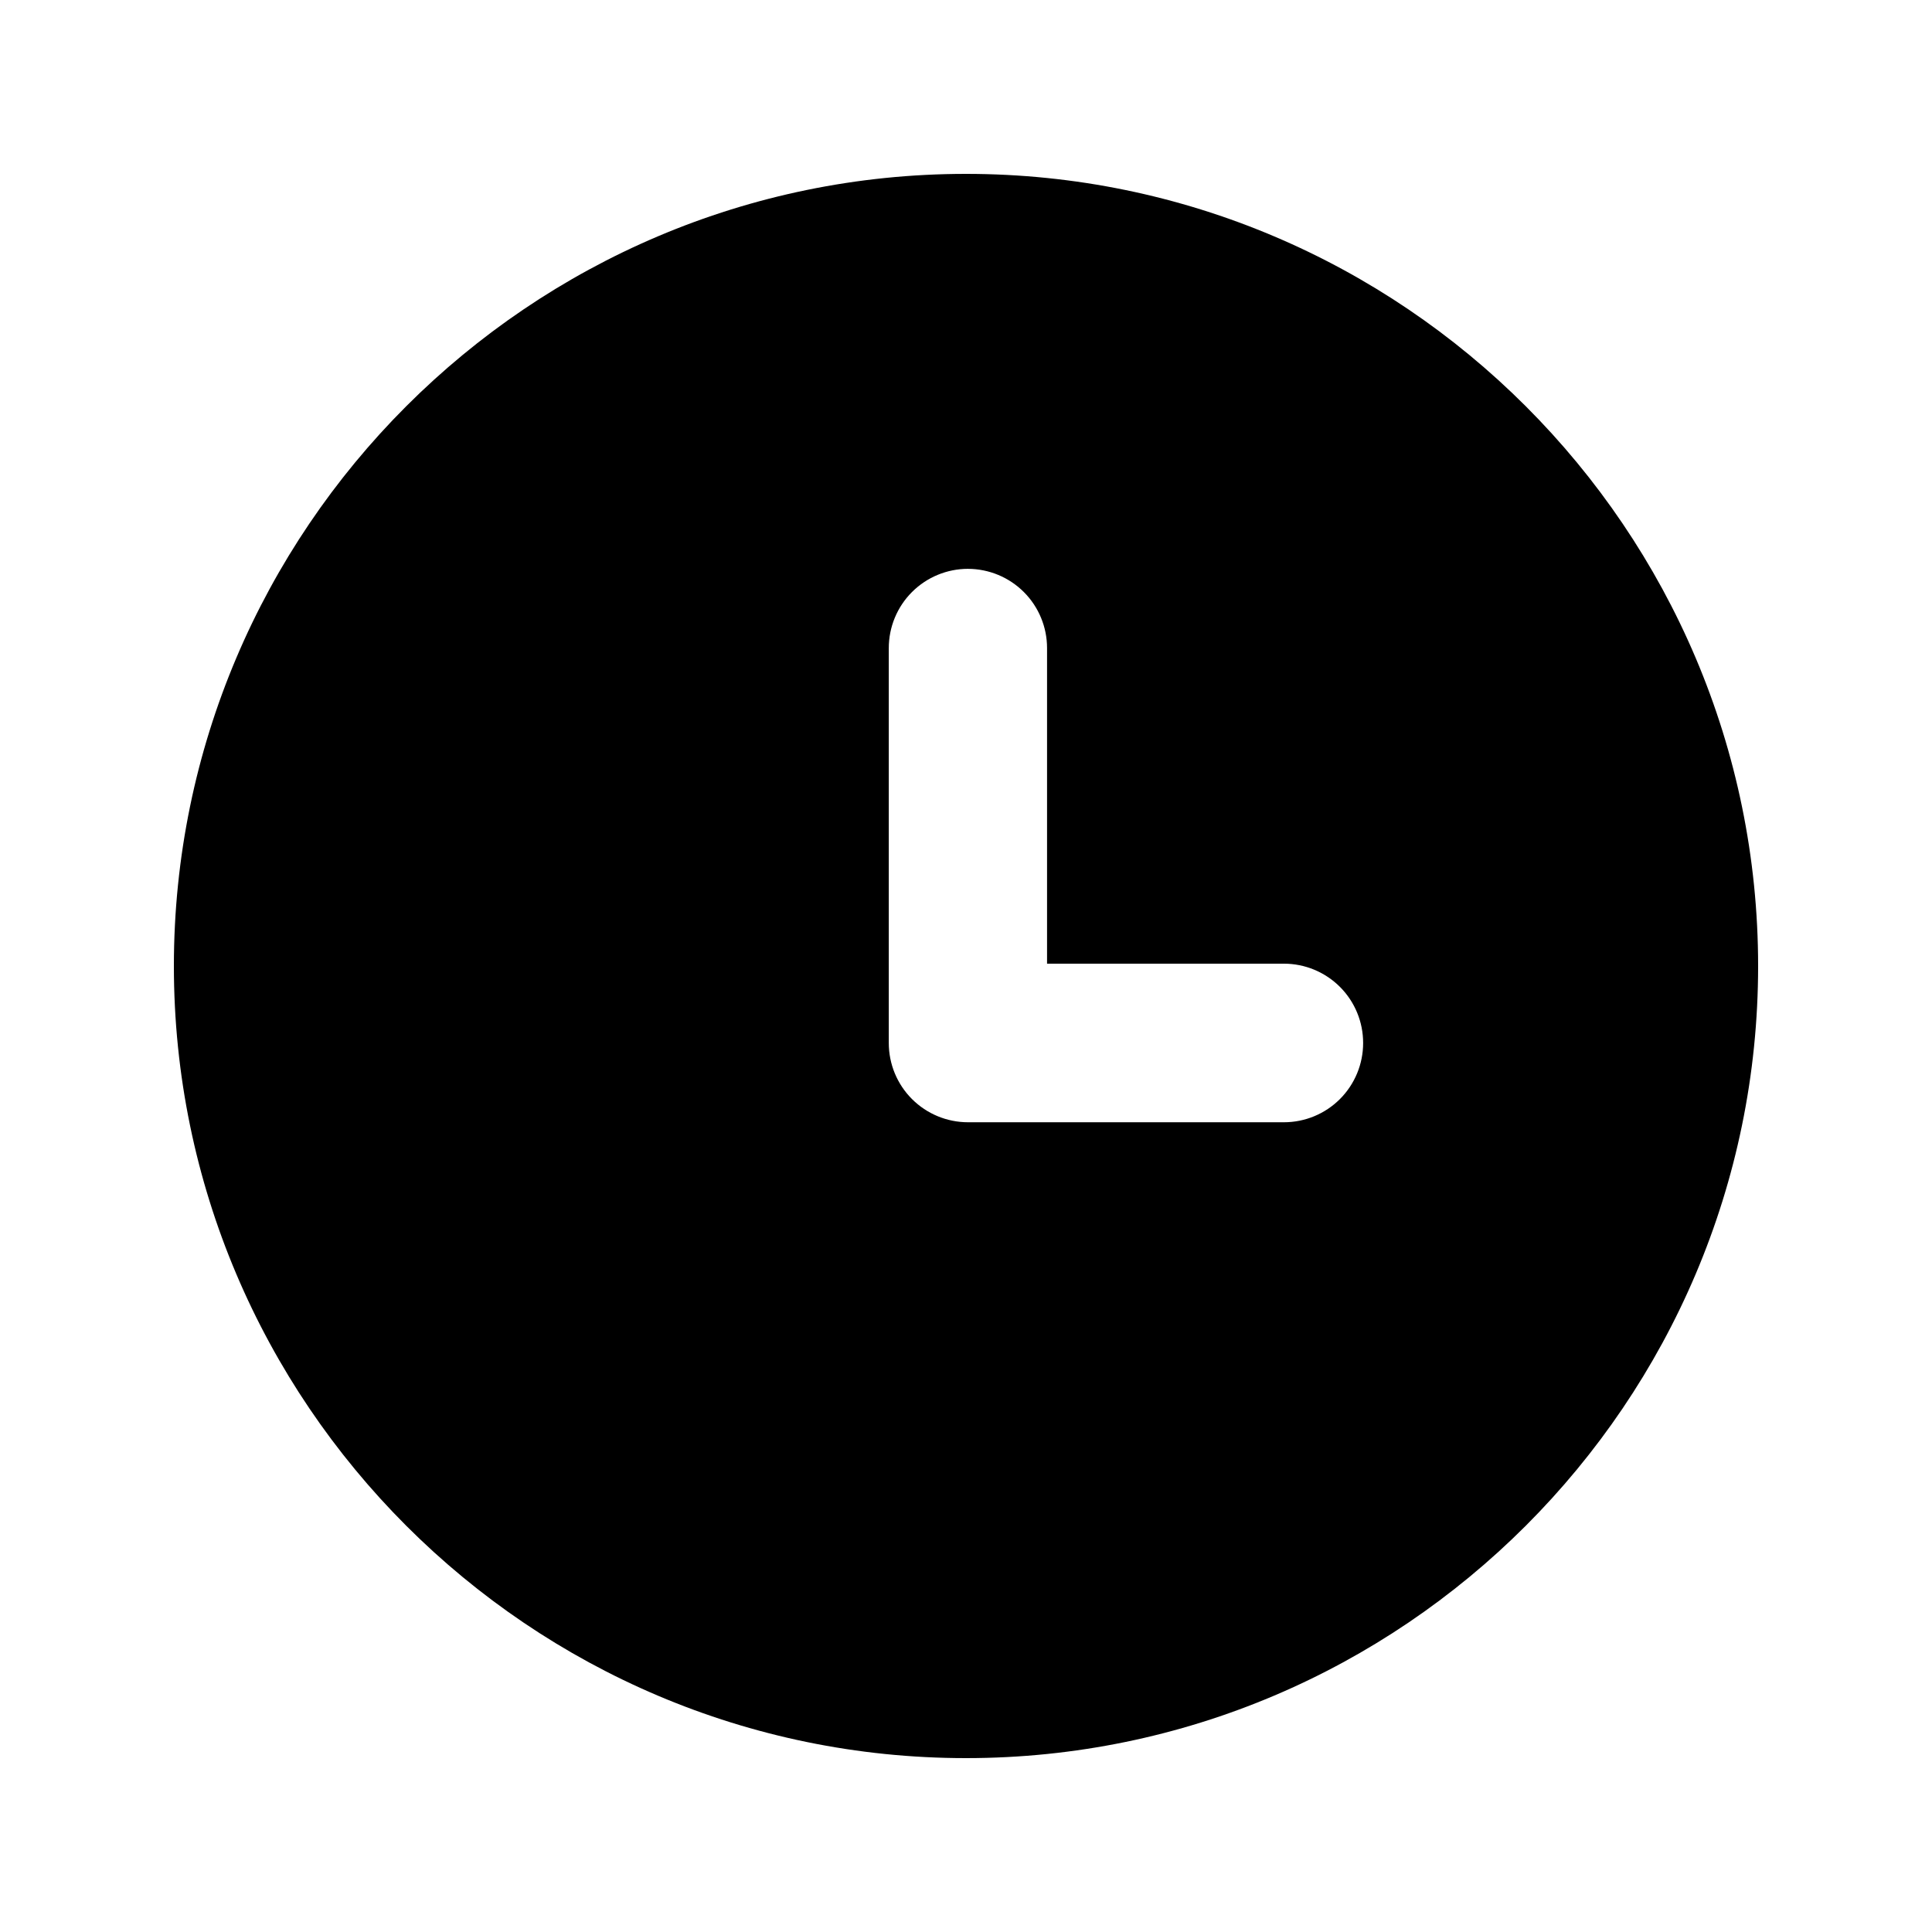<?xml version="1.0" encoding="UTF-8"?>
<!-- Uploaded to: SVG Find, www.svgrepo.com, Generator: SVG Find Mixer Tools -->
<svg fill="#000000" width="800px" height="800px" version="1.1" viewBox="144 144 512 512" xmlns="http://www.w3.org/2000/svg">
 <path d="m400 190.08c-115.69 0-209.92 94.234-209.92 209.92s94.234 209.92 209.92 209.92 209.92-94.234 209.92-209.92-94.234-209.92-209.92-209.92zm0.531 104.67c5.559 0.012 10.891 2.231 14.816 6.164 3.93 3.938 6.133 9.27 6.133 14.828v83.641h62.773c5.574 0 10.918 2.219 14.859 6.164 3.938 3.945 6.144 9.297 6.133 14.871 0 5.566-2.211 10.906-6.148 14.844s-9.277 6.148-14.844 6.148h-83.723c-5.566 0-10.906-2.215-14.844-6.148-3.938-3.938-6.148-9.277-6.148-14.844v-104.68c0-5.566 2.211-10.906 6.148-14.844 3.938-3.934 9.277-6.148 14.844-6.148z"/>
</svg>